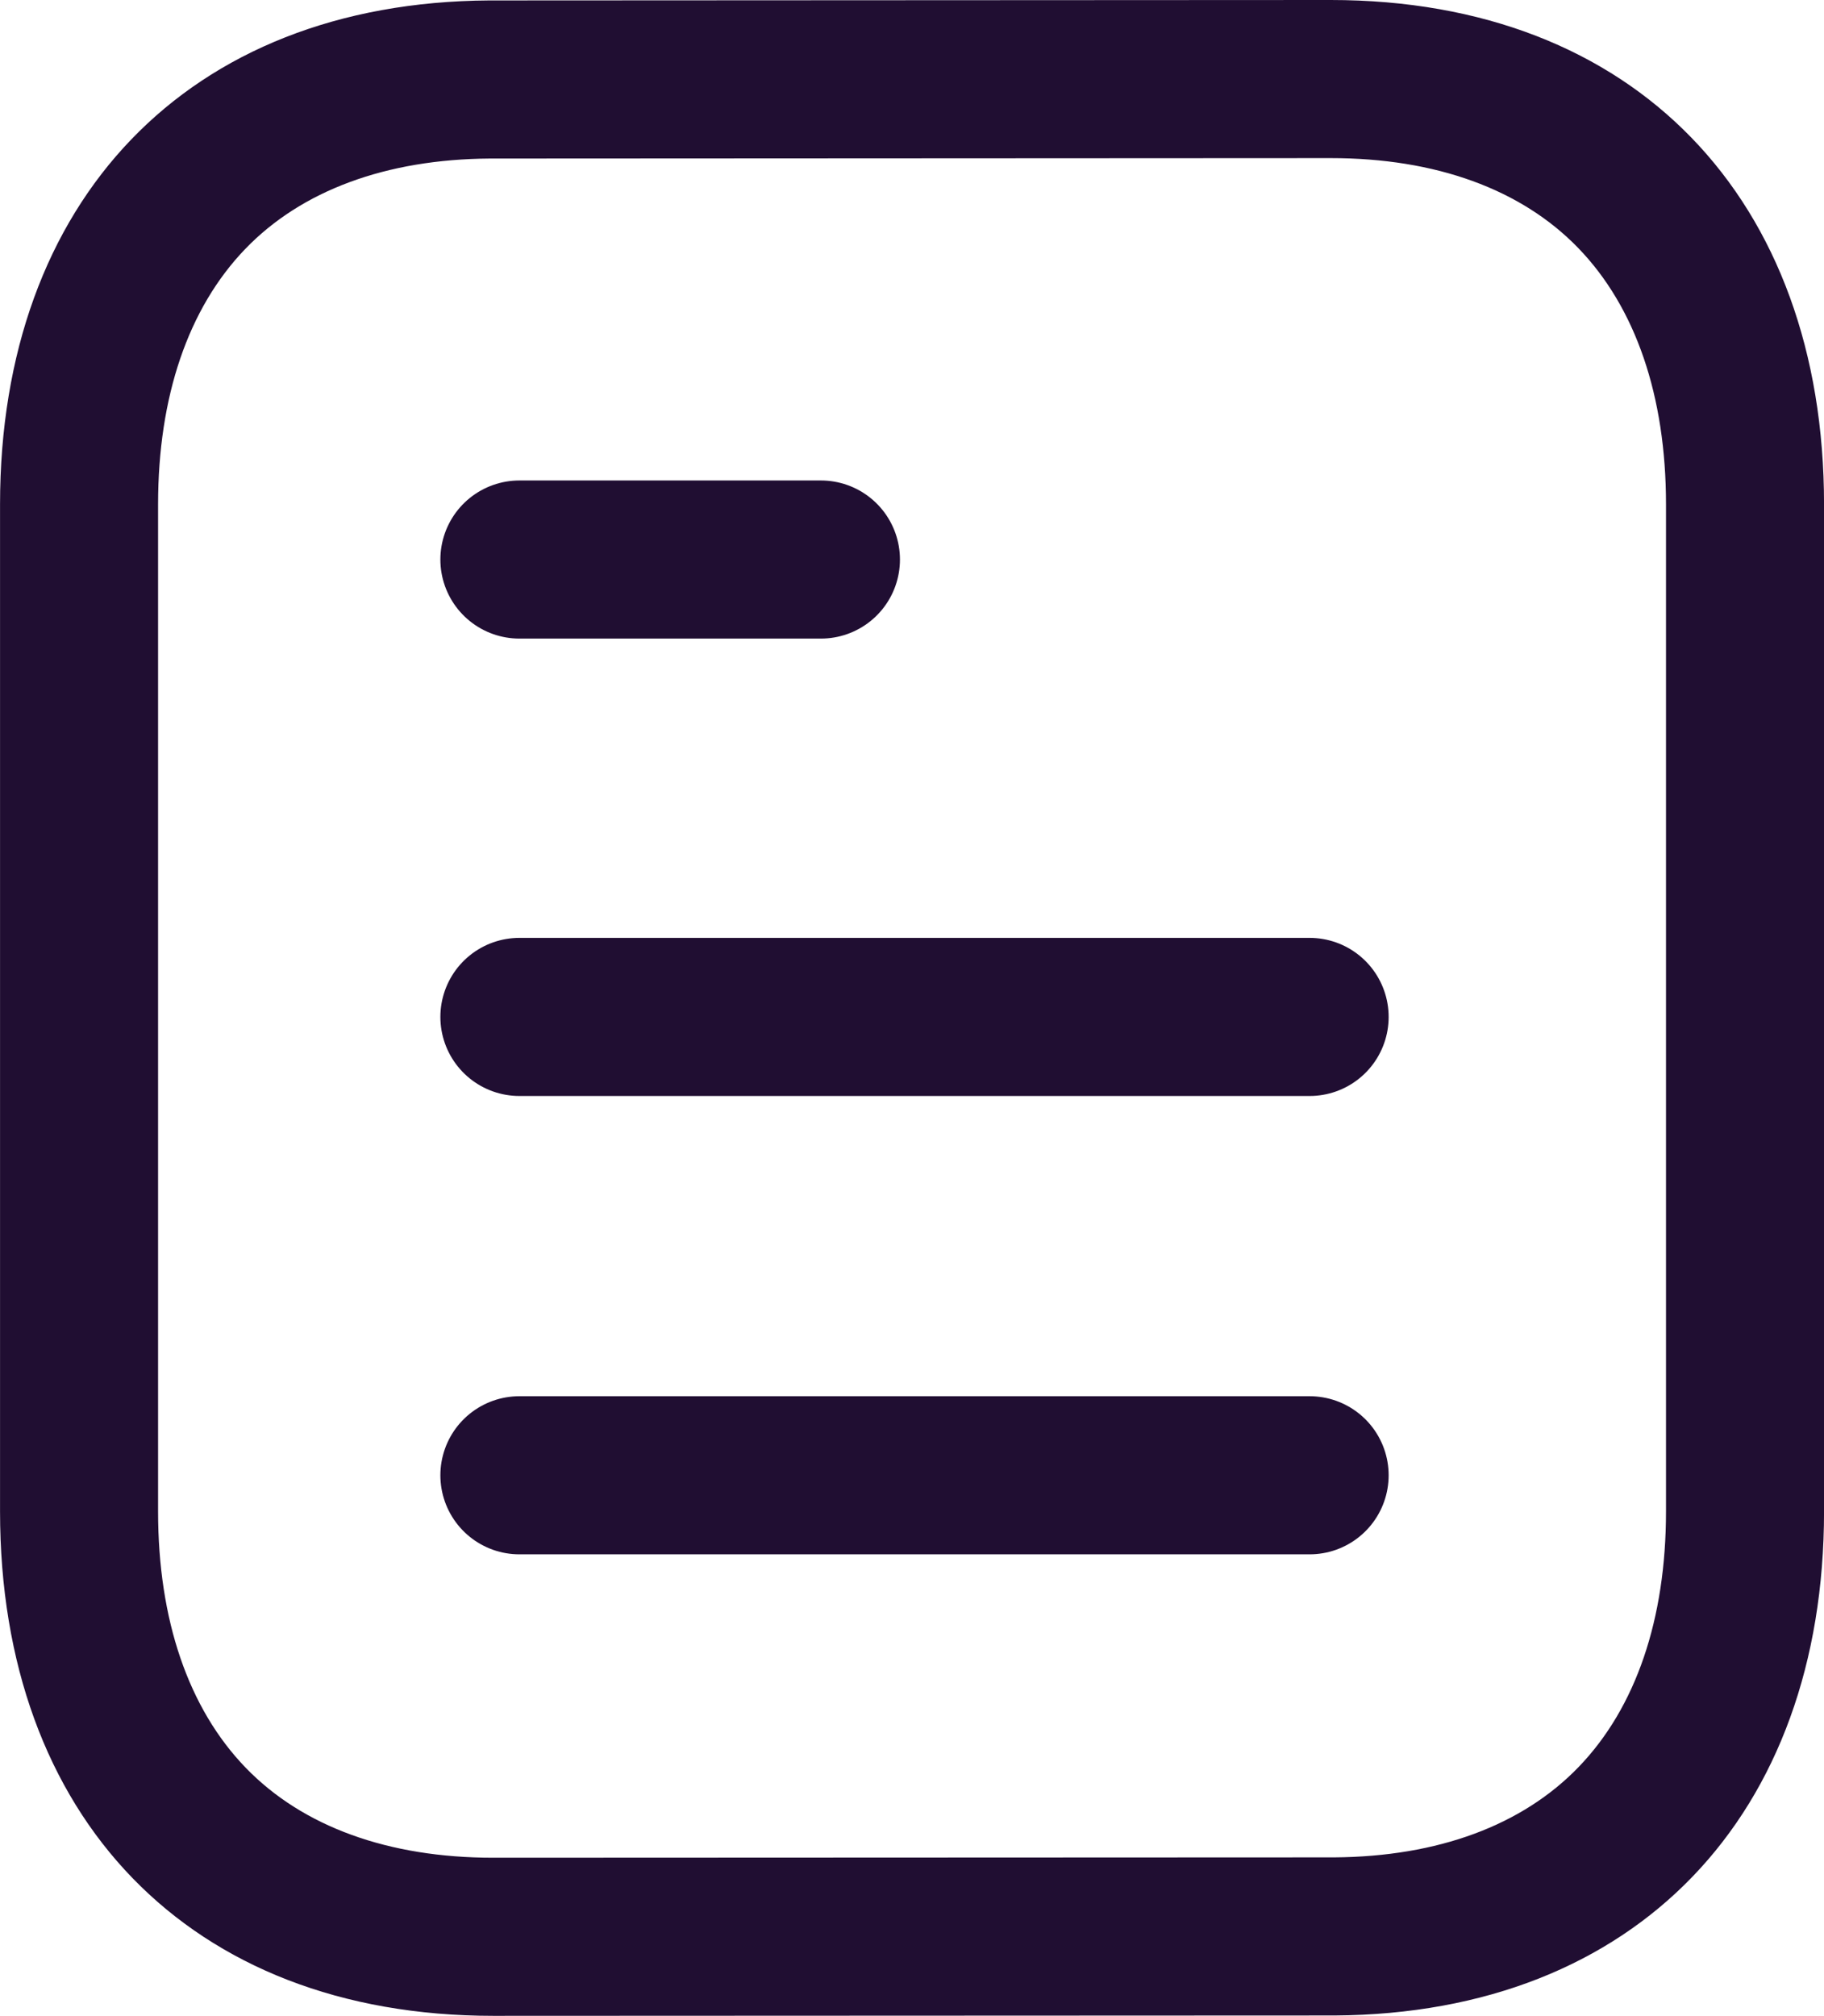 <svg xmlns="http://www.w3.org/2000/svg" width="46.166" height="51" viewBox="0 0 46.166 51"><defs><style>.a,.b{fill:none;stroke-linecap:round;stroke-linejoin:round;}.a{stroke:#200e32;stroke-width:4px;}.b{fill-rule:evenodd;}.c,.d{stroke:none;}.d{fill:#200e32;}</style></defs><g transform="translate(-0.75 -0.75)"><line class="a" x1="20.001" transform="translate(13.896 38.074)"></line><line class="a" x1="20.001" transform="translate(13.896 26.478)"></line><line class="a" x1="7.632" transform="translate(13.896 14.906)"></line><g class="b" transform="translate(0 0)"><path class="c" d="M34.431.75l-21.3.011C5.485.808.751,5.839.751,13.512V38.987c0,7.712,4.77,12.762,12.483,12.762l21.3-.008c7.646-.047,12.383-5.081,12.383-12.754V13.512C46.917,5.8,42.143.75,34.431.75Z"></path><path class="d" d="M 34.432 4.75 C 32.284 4.751 13.717 4.761 13.144 4.761 C 10.519 4.779 8.38 5.571 6.956 7.05 C 5.513 8.549 4.751 10.784 4.751 13.512 L 4.751 38.987 C 4.751 41.732 5.519 43.977 6.973 45.478 C 8.413 46.964 10.577 47.75 13.232 47.75 C 14.088 47.749 33.933 47.742 34.52 47.741 C 37.145 47.723 39.285 46.931 40.71 45.45 C 42.154 43.951 42.917 41.716 42.917 38.987 L 42.917 13.512 C 42.917 10.768 42.148 8.524 40.693 7.022 C 39.253 5.536 37.088 4.75 34.432 4.75 M 34.431 0.75 C 42.143 0.75 46.917 5.8 46.917 13.512 L 46.917 38.987 C 46.917 46.661 42.179 51.694 34.534 51.741 C 34.498 51.741 13.233 51.75 13.233 51.75 C 5.521 51.75 0.751 46.7 0.751 38.987 L 0.751 13.512 C 0.751 5.839 5.485 0.808 13.131 0.761 C 13.164 0.761 34.431 0.75 34.431 0.75 Z"></path></g></g></svg>